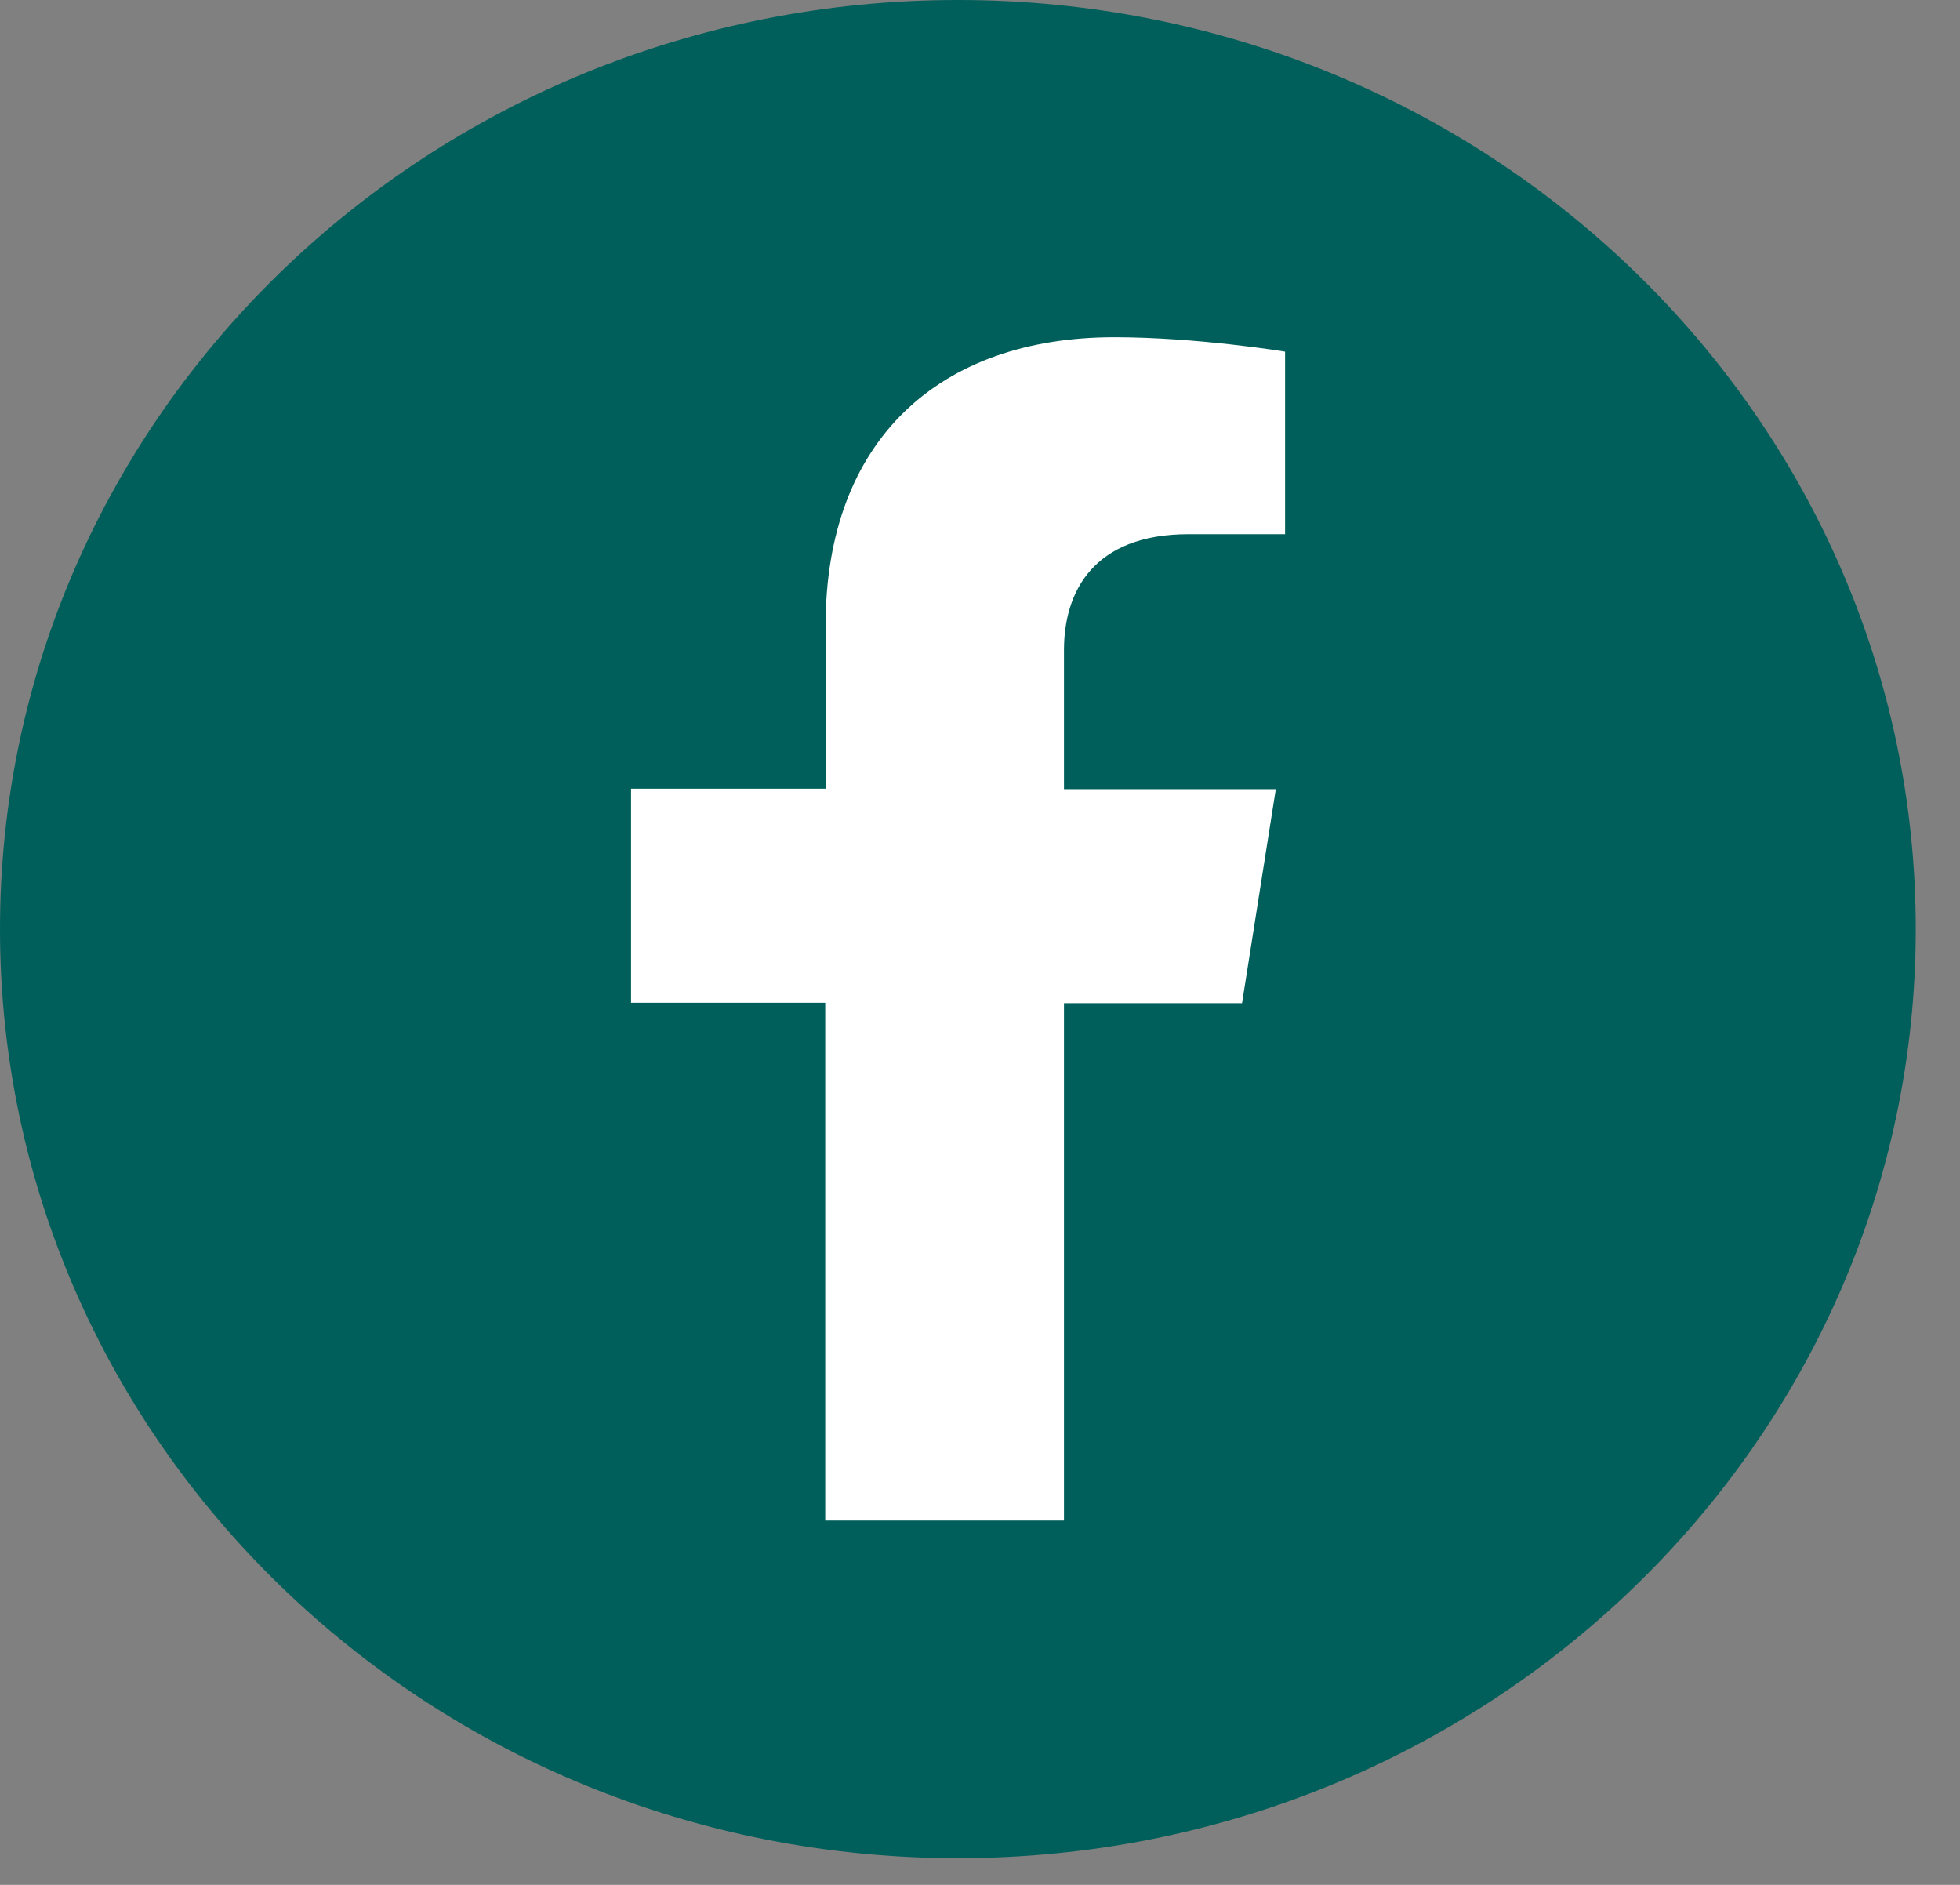 <svg width="26" height="25" viewBox="0 0 26 25" fill="none" xmlns="http://www.w3.org/2000/svg">
<rect x="0" y="0" width="26" height="25" fill="#808080" stroke="none"/>
<path d="M12.707 24.646C19.724 24.646 25.413 19.129 25.413 12.323C25.413 5.517 19.724 0 12.707 0C5.689 0 0 5.517 0 12.323C0 19.129 5.689 24.646 12.707 24.646Z" fill="#005F5A"/>
<path d="M14.114 20.173V13.306H16.476L16.924 10.467H14.114V8.62C14.114 7.845 14.508 7.085 15.767 7.085H17.047V4.664C17.047 4.664 15.884 4.473 14.78 4.473C12.466 4.473 10.952 5.833 10.952 8.295V10.461H8.371V13.3H10.947V20.168H14.114V20.173Z" fill="white"/>
</svg>
